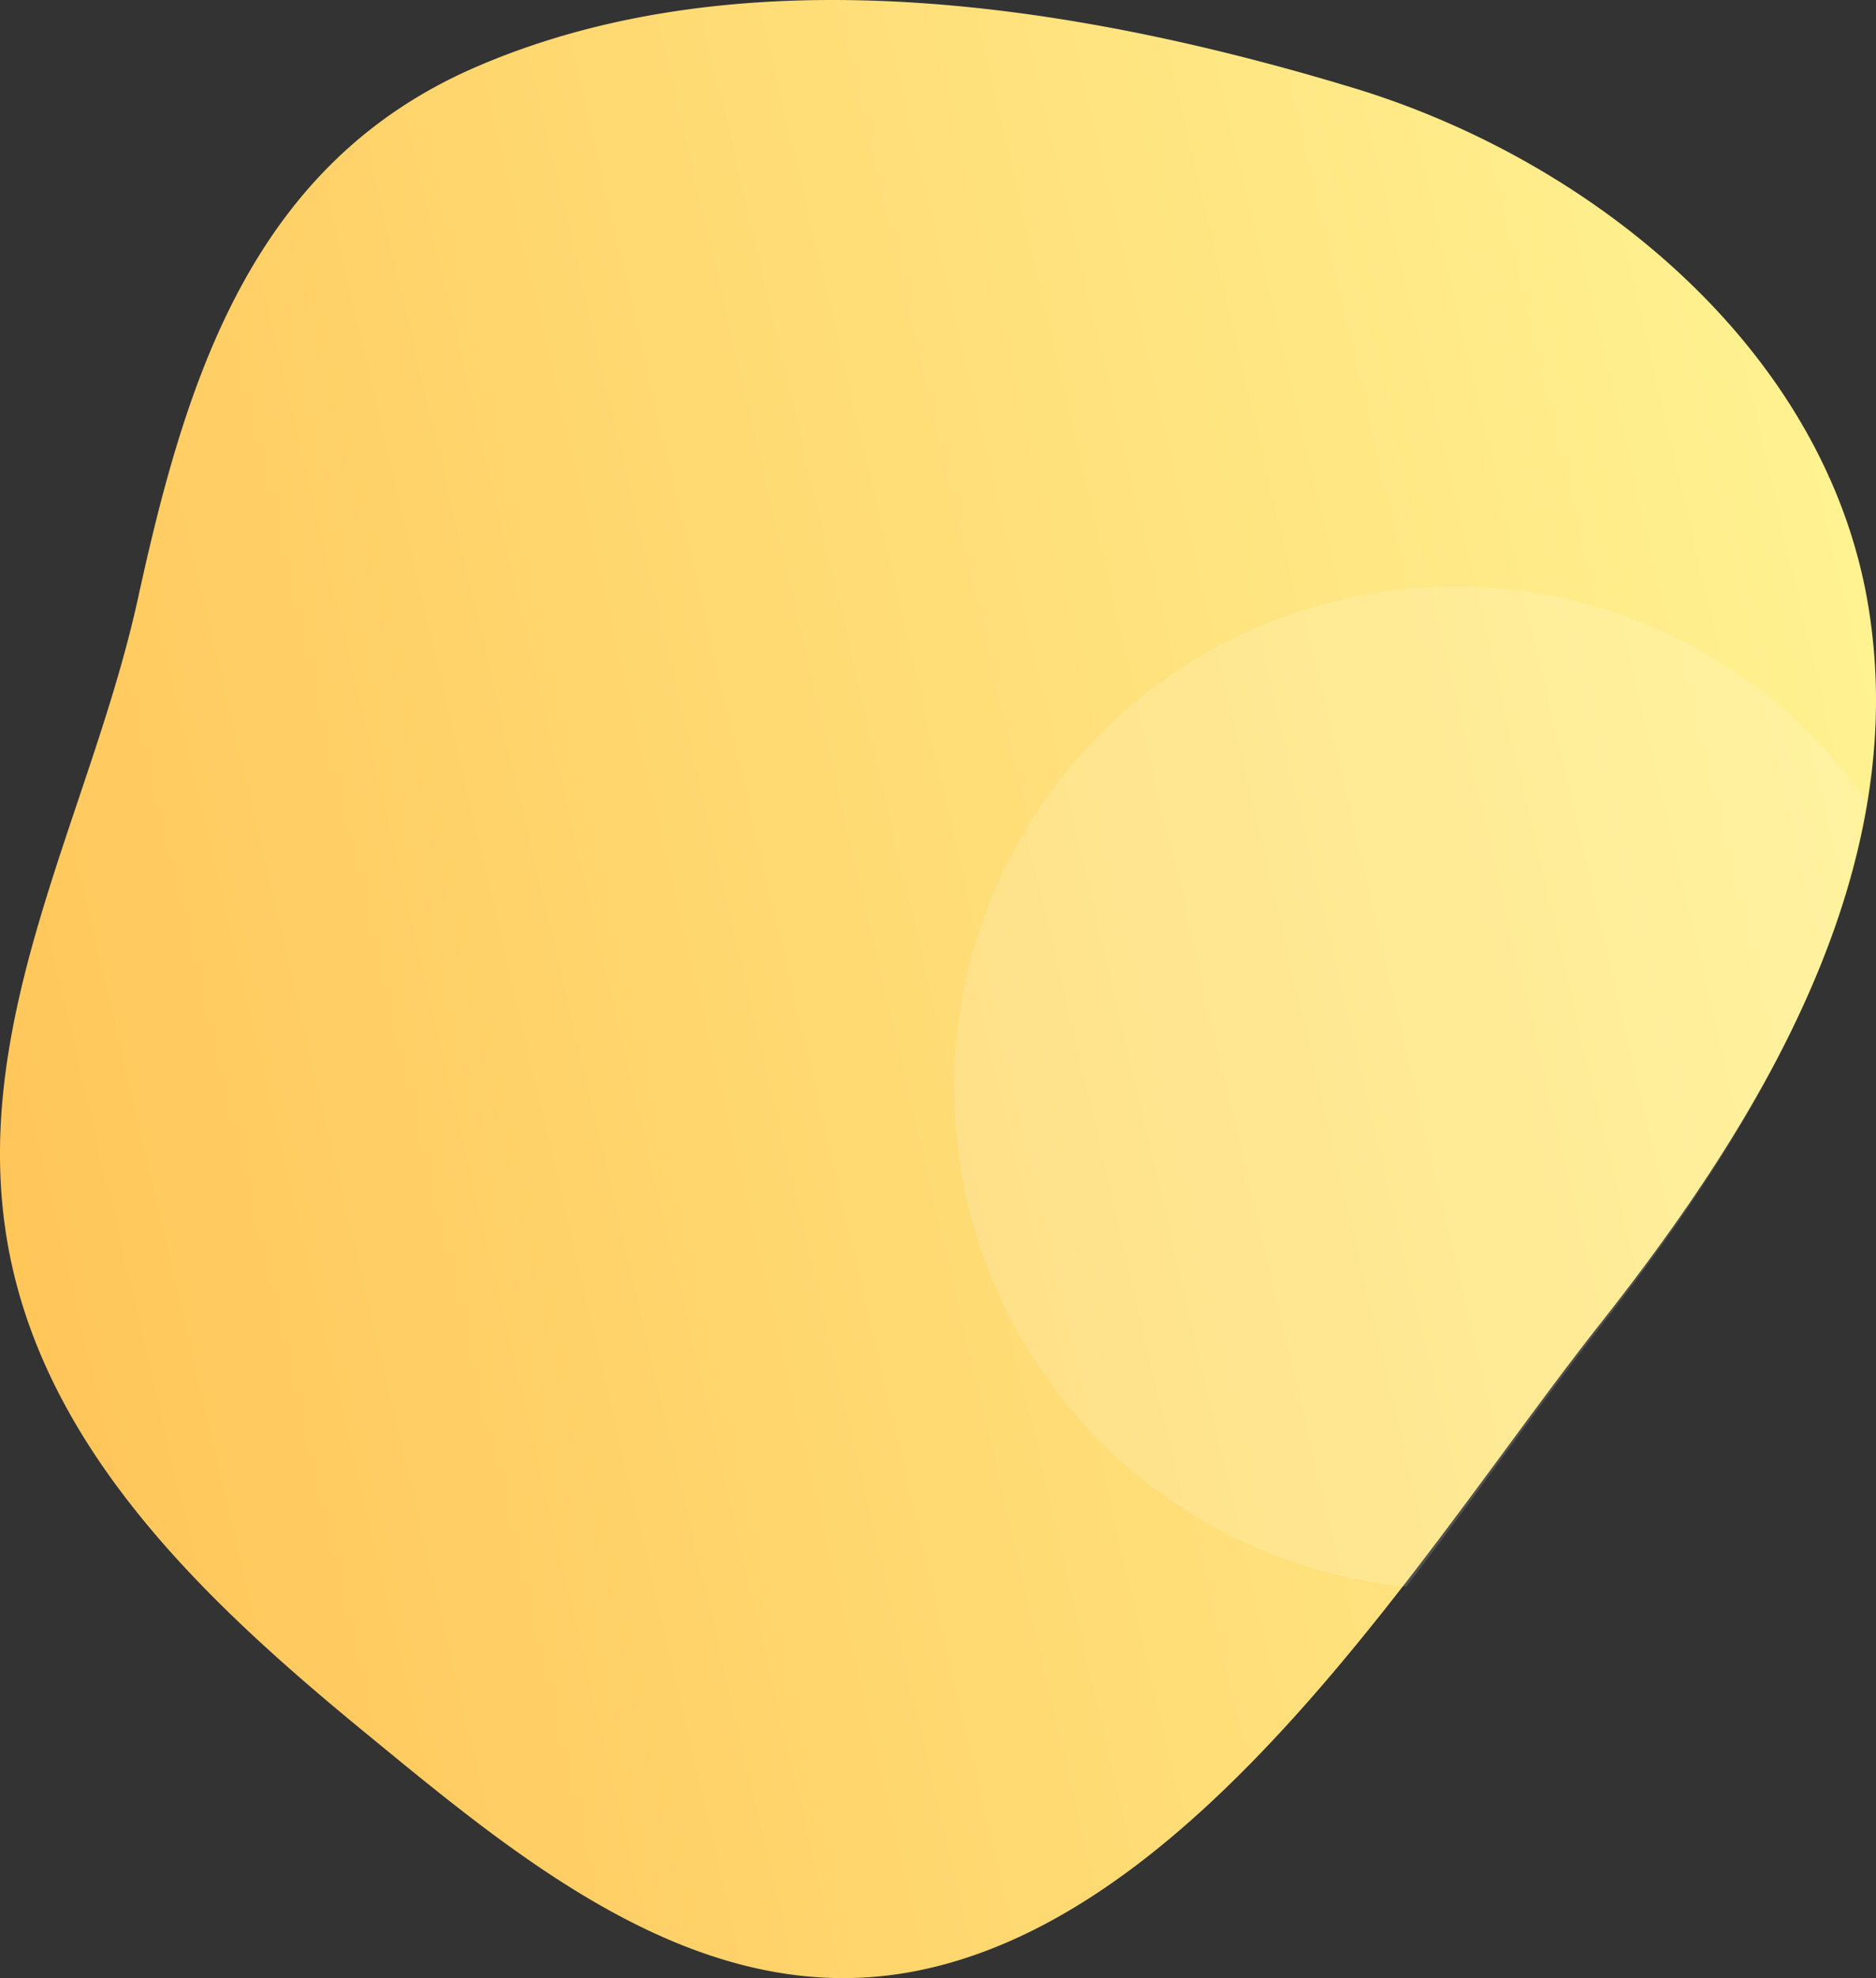 <svg xmlns="http://www.w3.org/2000/svg" width="740" height="780" viewBox="0 0 740 780">
  <rect x="0" y="0" width="740" height="780" fill="#333333" stroke="none"/>
  <linearGradient id="a" x1="-3.36" y1="464.56" x2="748.99" y2="288.35" gradientUnits="userSpaceOnUse">
    <stop offset="0" stop-color="#ffc65a"/>
    <stop offset="1" stop-color="#fff291"/>
  </linearGradient>
  <path fill="url(#a)" d="M739.65,288.87a229.27,229.27,0,0,0-2.54-49C720.83,138.51,628.72,63.41,533.81,34.66,426.69,2.18,294.18-19.83,187.42,26.56,98.86,65,73.14,150.52,54.38,236.14,36.21,319.16-11.48,400,2.54,487.6,15.9,571,82,632.37,144.71,683.77c61.07,50.09,133.15,110.77,218.25,93.1C476.86,753.29,564.59,606.44,631,522.23,683.17,456.17,734.93,375.88,739.65,288.87Z"/>
  <path class="uk-preserve" fill="#fff" opacity="0.15" d="M630.31,524.44c46.94-59.79,93.56-131.19,105.76-208.68a196.84,196.84,0,0,0-63.25-58c-94.51-54.57-215.37-22.19-269.94,72.33s-22.19,215.39,72.33,269.95a196.88,196.88,0,0,0,79.49,25.57C582.51,589.51,607.65,553.31,630.31,524.44Z"/>
</svg>
